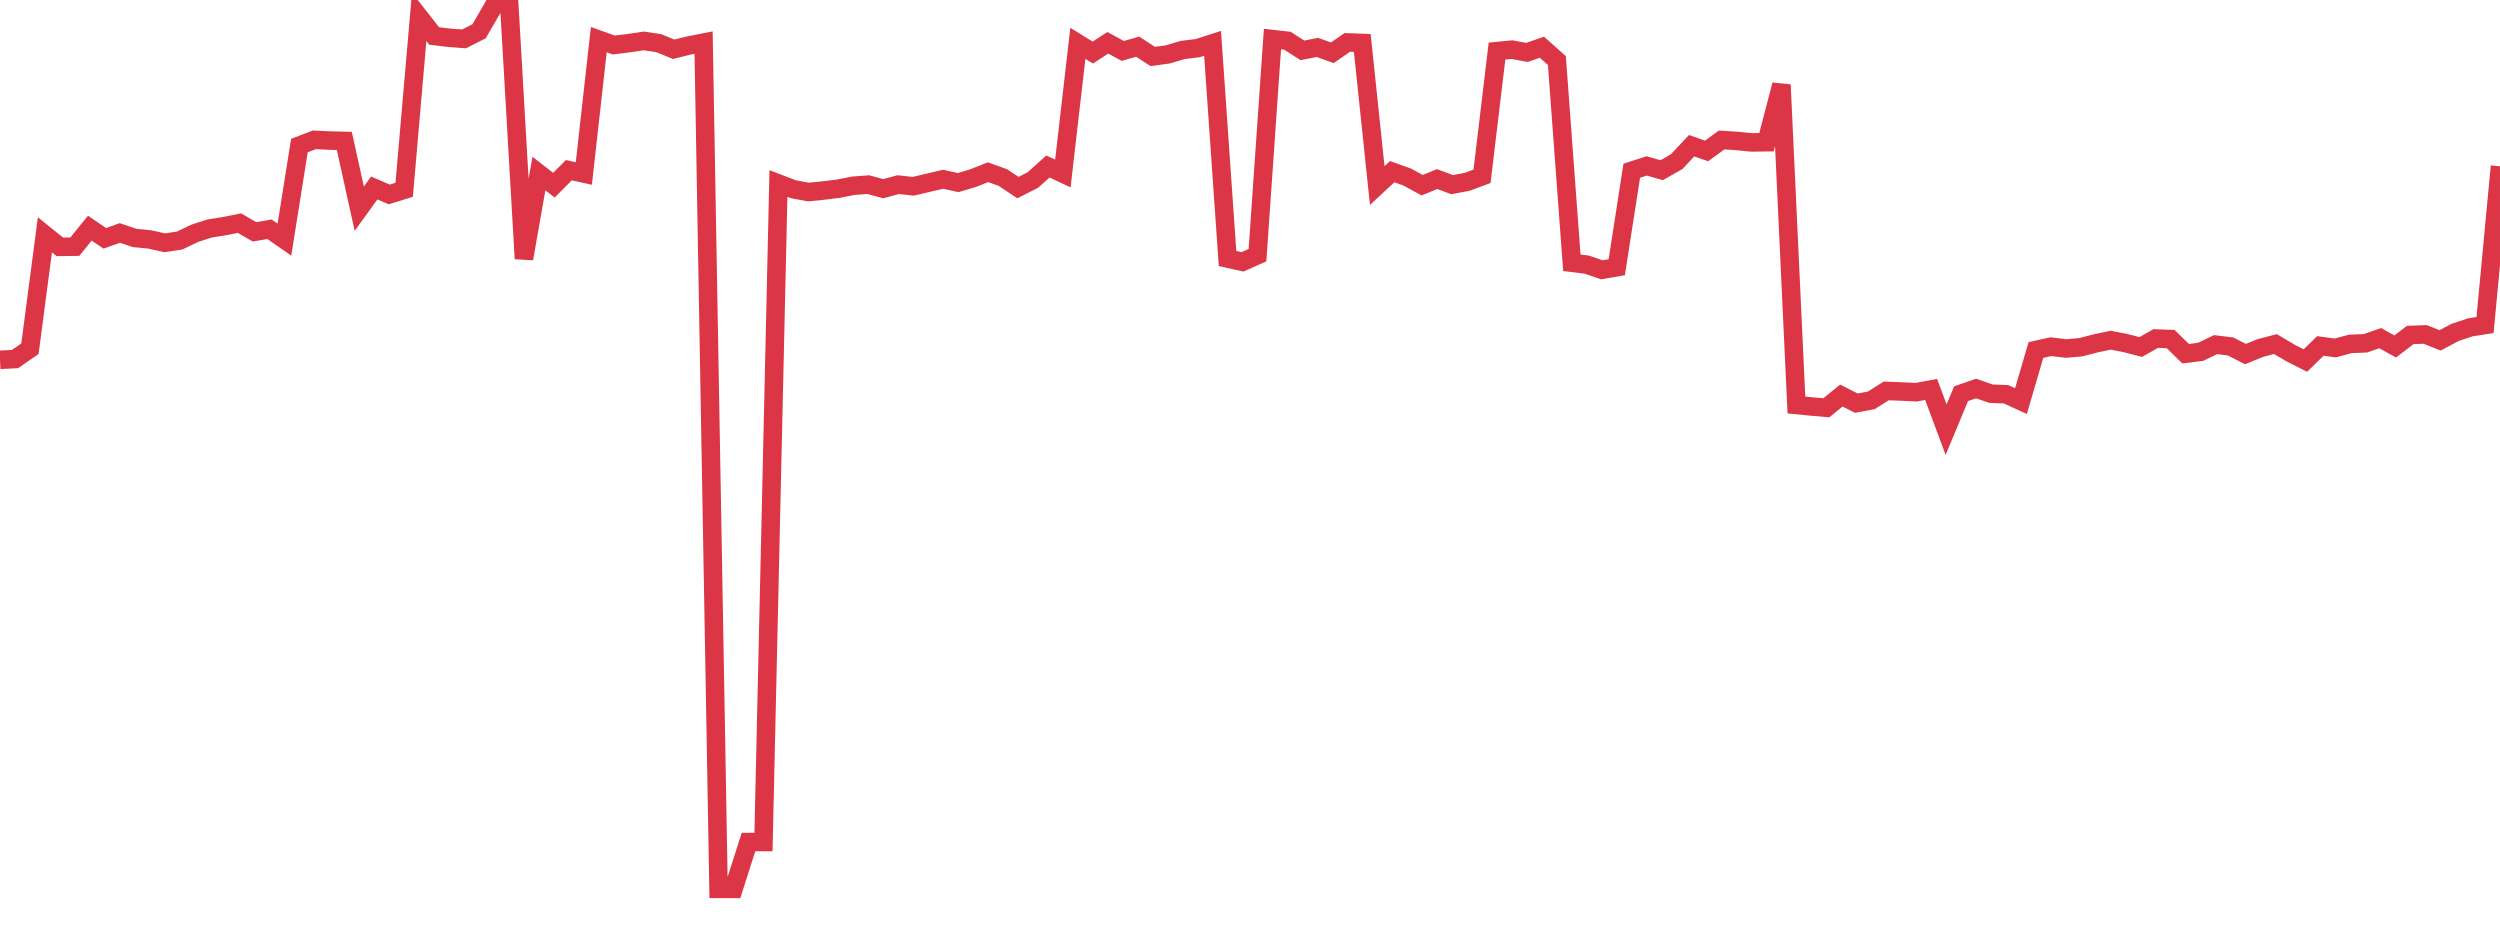 <?xml version="1.0" standalone="no"?>
<!DOCTYPE svg PUBLIC "-//W3C//DTD SVG 1.1//EN" "http://www.w3.org/Graphics/SVG/1.1/DTD/svg11.dtd">
<svg width="135" height="50" viewBox="0 0 135 50" preserveAspectRatio="none" class="sparkline" xmlns="http://www.w3.org/2000/svg"
xmlns:xlink="http://www.w3.org/1999/xlink"><path  class="sparkline--line" d="M 0 19.43 L 0 19.43 L 0.808 19.39 L 1.617 18.83 L 2.425 12.68 L 3.234 13.33 L 4.042 13.32 L 4.85 12.32 L 5.659 12.87 L 6.467 12.58 L 7.275 12.85 L 8.084 12.93 L 8.892 13.11 L 9.701 12.99 L 10.509 12.6 L 11.317 12.34 L 12.126 12.21 L 12.934 12.05 L 13.743 12.52 L 14.551 12.38 L 15.359 12.94 L 16.168 7.86 L 16.976 7.55 L 17.784 7.59 L 18.593 7.61 L 19.401 11.27 L 20.21 10.15 L 21.018 10.5 L 21.826 10.25 L 22.635 0.91 L 23.443 1.94 L 24.251 2.04 L 25.06 2.1 L 25.868 1.69 L 26.677 0.3 L 27.485 0 L 28.293 13.97 L 29.102 9.37 L 29.91 10 L 30.719 9.19 L 31.527 9.37 L 32.335 2.14 L 33.144 2.43 L 33.952 2.33 L 34.76 2.21 L 35.569 2.33 L 36.377 2.66 L 37.186 2.46 L 37.994 2.3 L 38.802 48 L 39.611 48 L 40.419 45.47 L 41.228 45.47 L 42.036 9.91 L 42.844 10.22 L 43.653 10.37 L 44.461 10.29 L 45.269 10.19 L 46.078 10.03 L 46.886 9.97 L 47.695 10.19 L 48.503 9.97 L 49.311 10.06 L 50.12 9.87 L 50.928 9.68 L 51.737 9.86 L 52.545 9.62 L 53.353 9.3 L 54.162 9.59 L 54.97 10.13 L 55.778 9.72 L 56.587 8.99 L 57.395 9.37 L 58.204 2.34 L 59.012 2.84 L 59.82 2.31 L 60.629 2.75 L 61.437 2.52 L 62.246 3.05 L 63.054 2.94 L 63.862 2.7 L 64.671 2.6 L 65.479 2.34 L 66.287 13.96 L 67.096 14.14 L 67.904 13.78 L 68.713 2.11 L 69.521 2.2 L 70.329 2.72 L 71.138 2.56 L 71.946 2.85 L 72.754 2.29 L 73.563 2.32 L 74.371 10.02 L 75.18 9.27 L 75.988 9.56 L 76.796 10 L 77.605 9.67 L 78.413 9.97 L 79.222 9.82 L 80.03 9.52 L 80.838 2.76 L 81.647 2.68 L 82.455 2.83 L 83.263 2.55 L 84.072 3.27 L 84.88 14.19 L 85.689 14.29 L 86.497 14.57 L 87.305 14.43 L 88.114 9.22 L 88.922 8.96 L 89.731 9.19 L 90.539 8.73 L 91.347 7.87 L 92.156 8.15 L 92.964 7.56 L 93.772 7.61 L 94.581 7.69 L 95.389 7.68 L 96.198 4.58 L 97.006 21.87 L 97.814 21.95 L 98.623 22.02 L 99.431 21.36 L 100.24 21.77 L 101.048 21.62 L 101.856 21.11 L 102.665 21.14 L 103.473 21.18 L 104.281 21.03 L 105.09 23.2 L 105.898 21.26 L 106.707 20.98 L 107.515 21.26 L 108.323 21.29 L 109.132 21.66 L 109.94 18.9 L 110.749 18.72 L 111.557 18.82 L 112.365 18.75 L 113.174 18.54 L 113.982 18.37 L 114.79 18.53 L 115.599 18.74 L 116.407 18.28 L 117.216 18.31 L 118.024 19.1 L 118.832 19 L 119.641 18.61 L 120.449 18.71 L 121.257 19.12 L 122.066 18.79 L 122.874 18.58 L 123.683 19.06 L 124.491 19.47 L 125.299 18.68 L 126.108 18.79 L 126.916 18.57 L 127.725 18.54 L 128.533 18.26 L 129.341 18.71 L 130.15 18.09 L 130.958 18.06 L 131.766 18.38 L 132.575 17.95 L 133.383 17.68 L 134.192 17.55 L 135 8.98" fill="none" stroke-width="1" stroke="#dc3545"></path></svg>